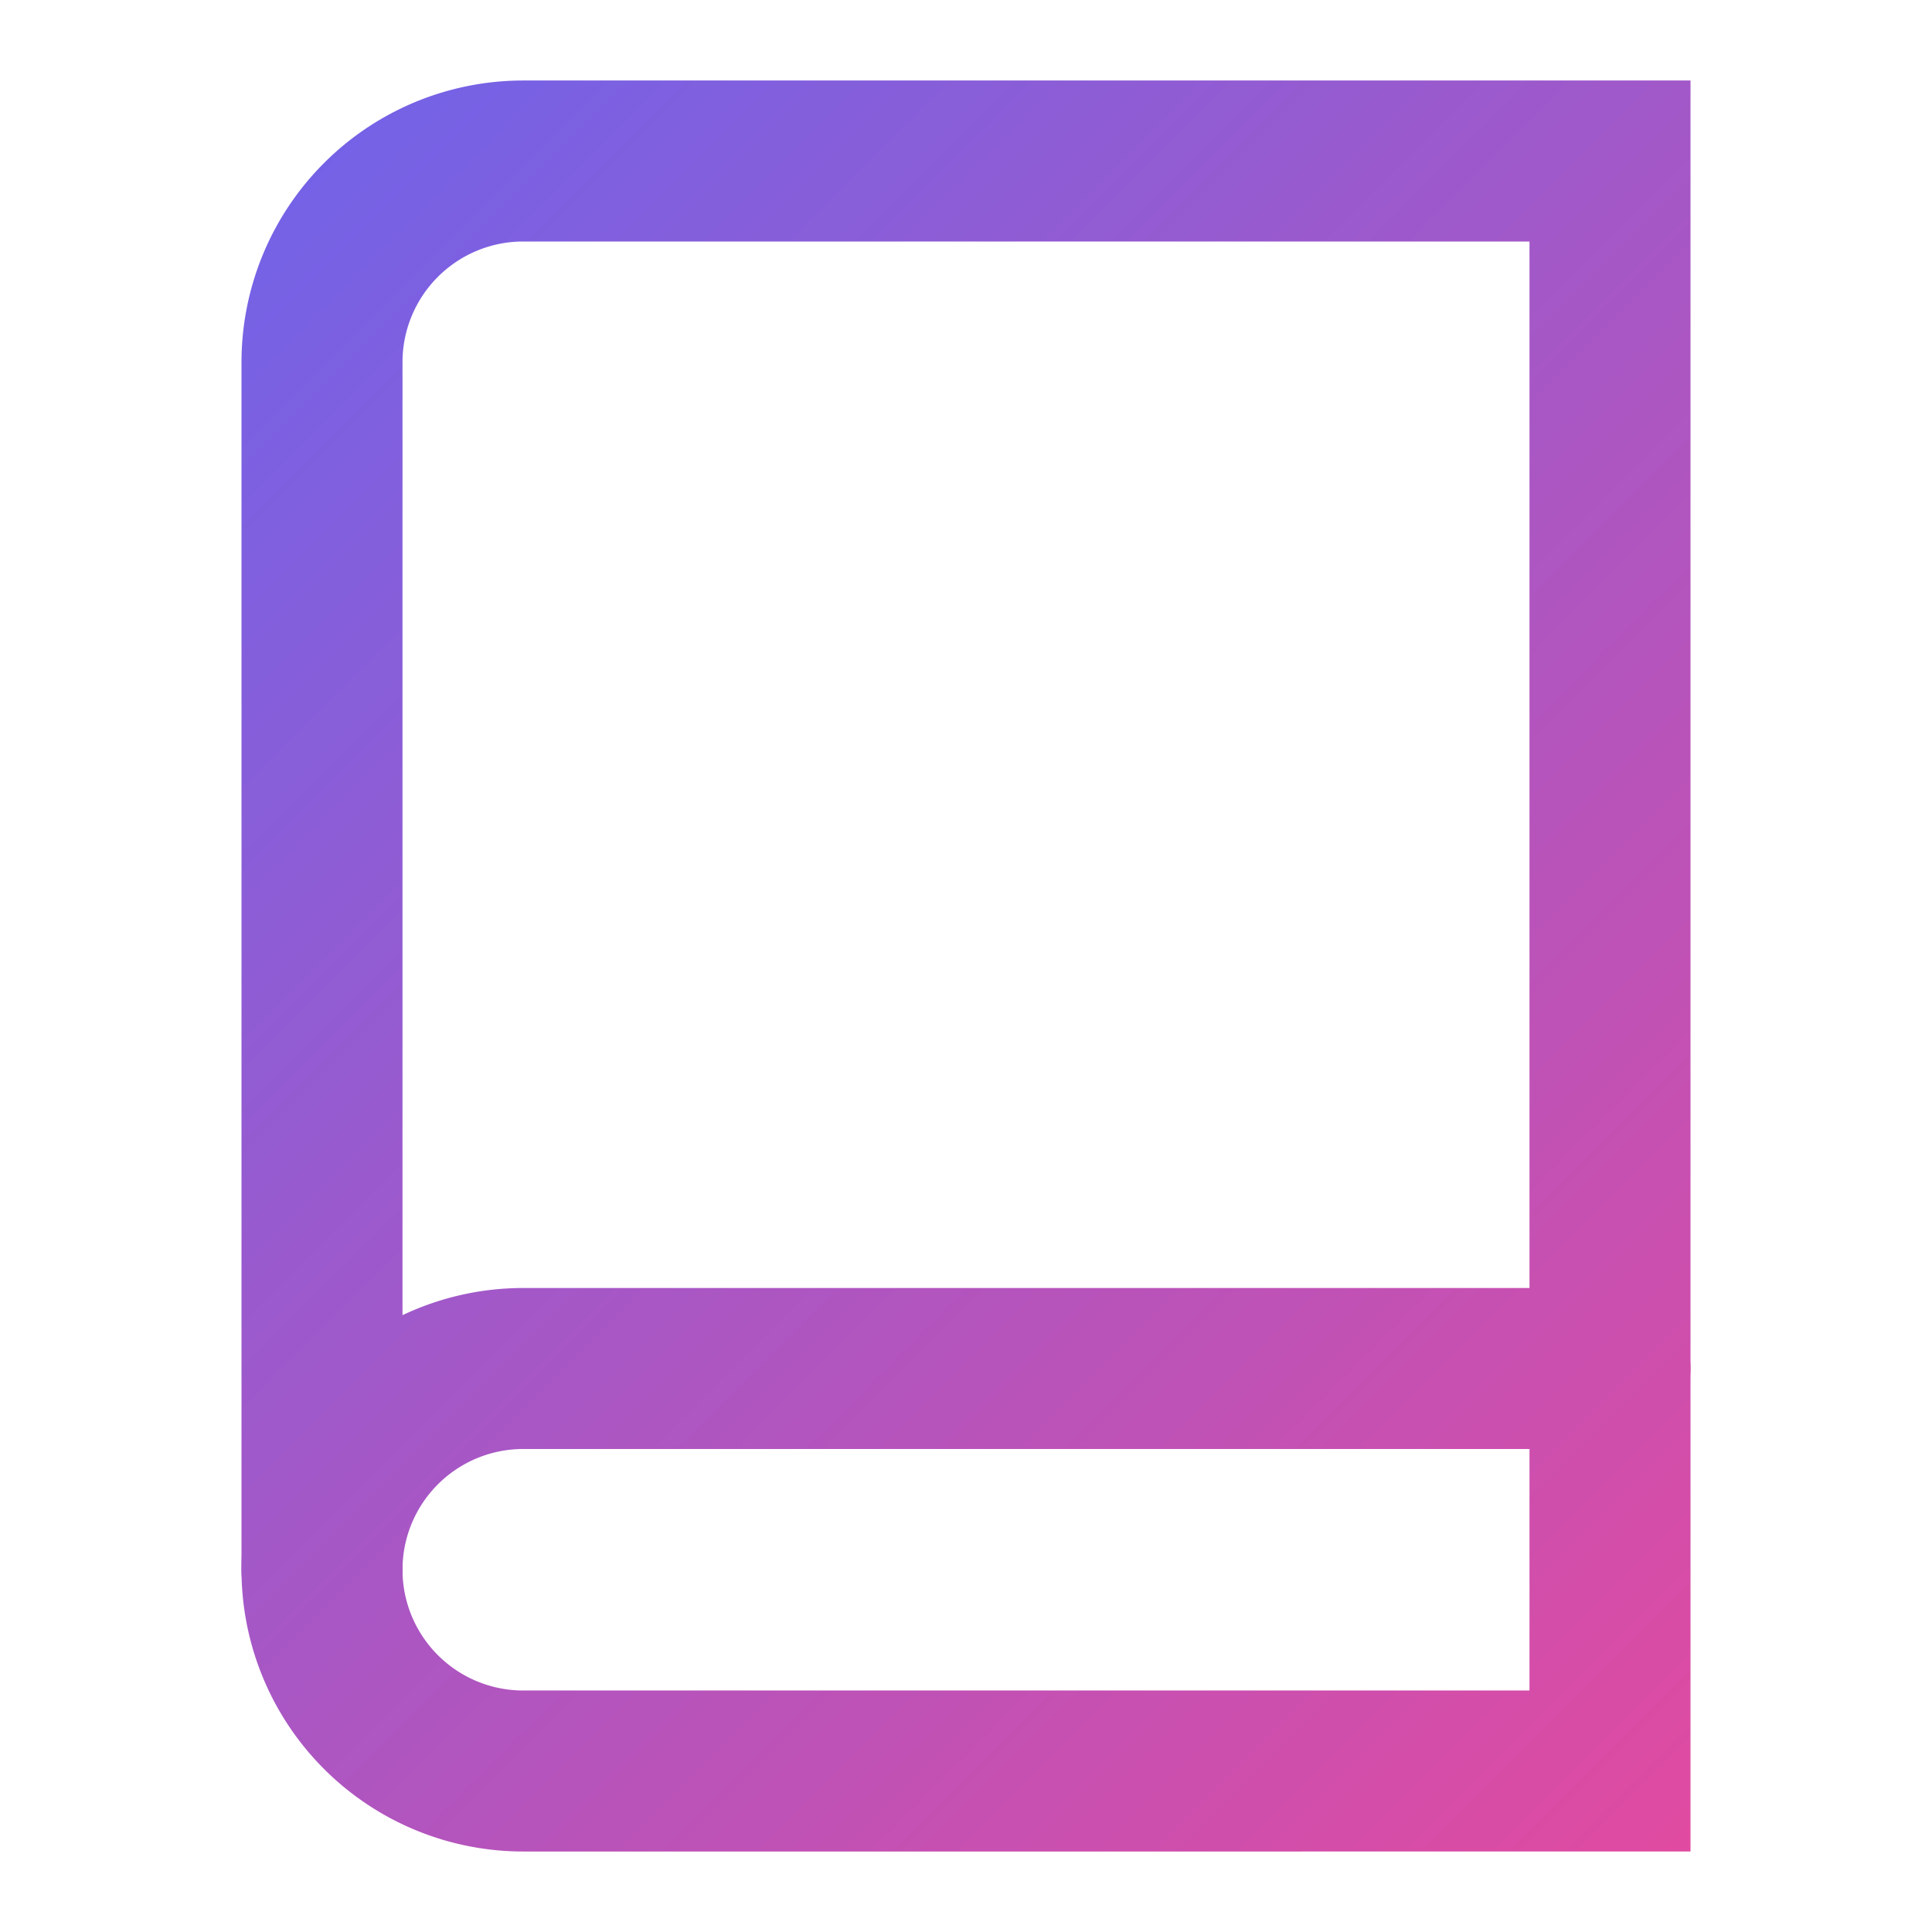 <svg viewBox="0 0 24 24" fill="none" xmlns="http://www.w3.org/2000/svg">
    <defs>
        <linearGradient id="bookGradient" x1="0%" y1="0%" x2="100%" y2="100%" gradientUnits="userSpaceOnUse">
            <stop offset="0%" style="stop-color:#6366f1;stop-opacity:1" />
            <stop offset="100%" style="stop-color:#ec4899;stop-opacity:1" />
        </linearGradient>
    </defs>
    <path d="M4 19.5A2.5 2.5 0 0 1 6.5 17H20" stroke="url(#bookGradient)" stroke-width="2" stroke-linecap="round"/>
    <path d="M6.5 2H20v20H6.5A2.5 2.5 0 0 1 4 19.5v-15A2.5 2.5 0 0 1 6.5 2z" stroke="url(#bookGradient)" stroke-width="2"/>
</svg>